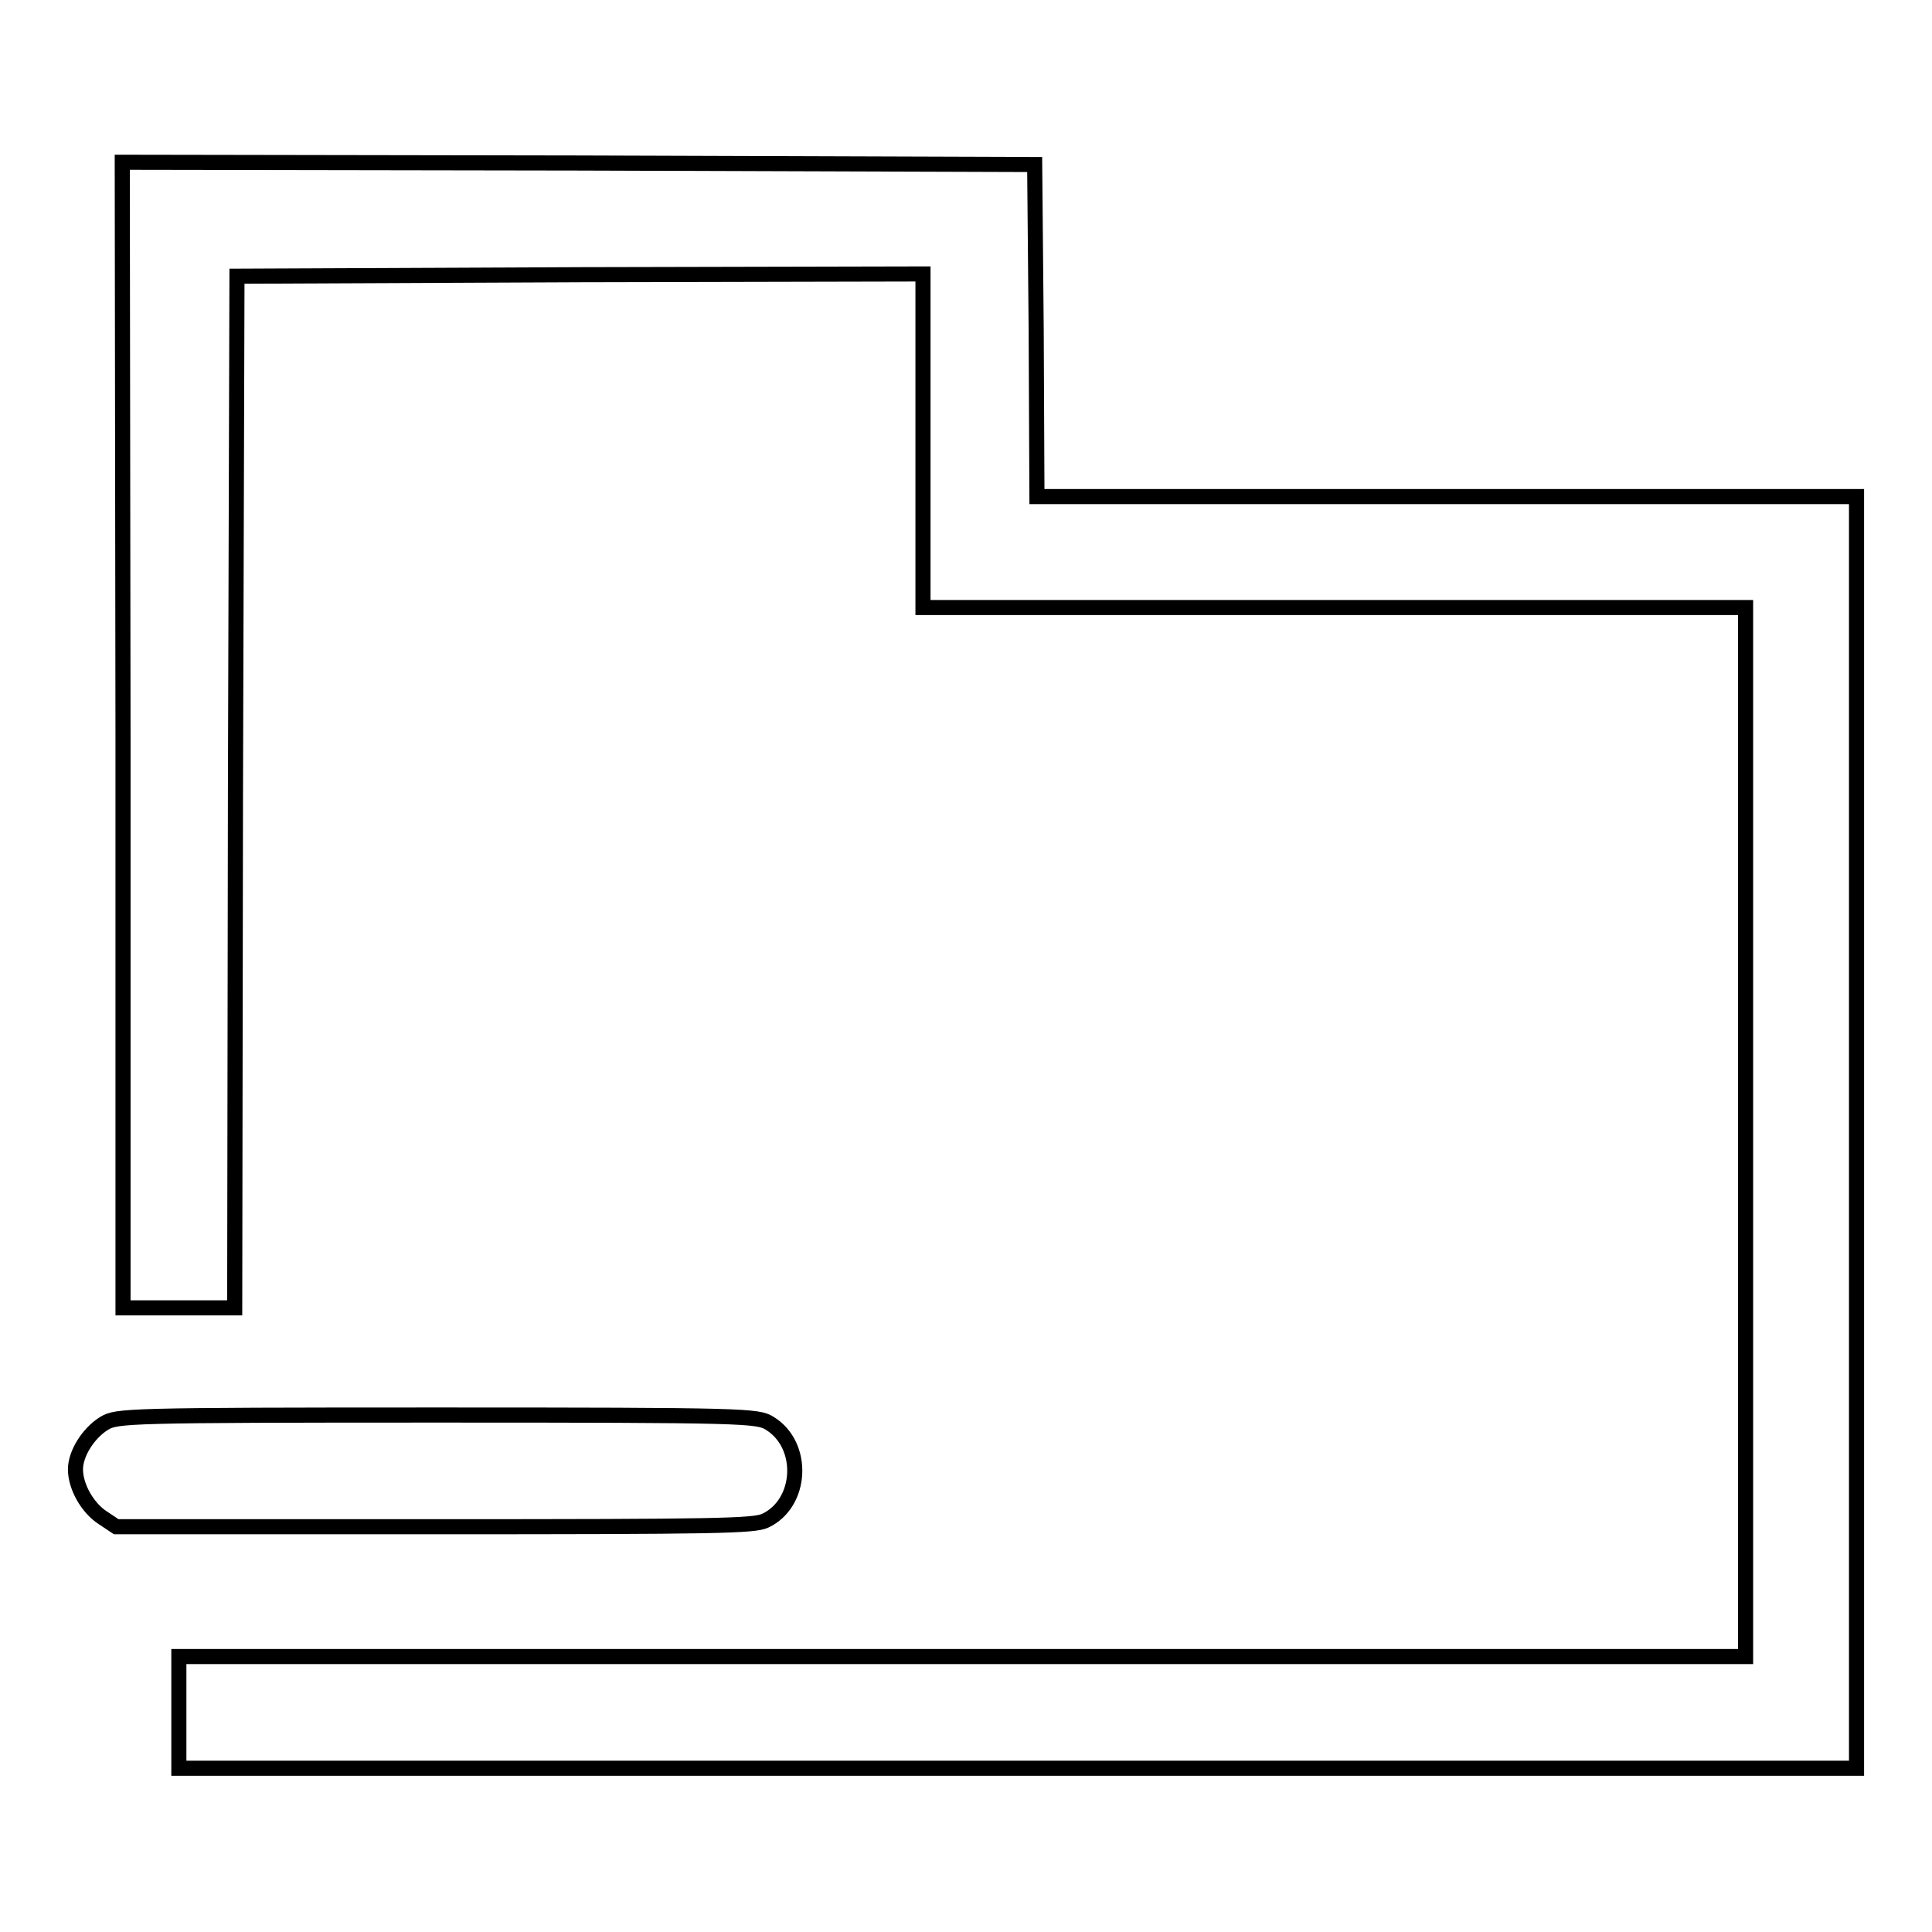 <?xml version="1.0" encoding="utf-8"?>
<!-- Svg Vector Icons : http://www.onlinewebfonts.com/icon -->
<!DOCTYPE svg PUBLIC "-//W3C//DTD SVG 1.1//EN" "http://www.w3.org/Graphics/SVG/1.1/DTD/svg11.dtd">
<svg version="1.1" xmlns="http://www.w3.org/2000/svg" xmlns:xlink="http://www.w3.org/1999/xlink" x="0px" y="0px" viewBox="0 0 256 256" enable-background="new 0 0 256 256" xml:space="preserve">
<g><g><g><path stroke-width="2" fill-opacity="0" stroke="#000000"  d="M16.3,97.4v75.9h7.4h7.4l0.1-68.4l0.2-68.3l45.5-0.2l45.4-0.1v22.1v22.1h54.5h54.5v69.5v69.5H127.5H23.7v7.4v7.4h111.2H246v-84.3V65.8h-54.3h-54.3l-0.1-22l-0.2-22l-60.4-0.2l-60.5-0.1L16.3,97.4L16.3,97.4z"/><path stroke-width="2" fill-opacity="0" stroke="#000000"  d="M13.8,188.6c-2.1,1.3-3.8,4-3.8,6.1c0,2.3,1.6,5.1,3.6,6.4l1.8,1.2h42.1c37.6,0,42.4-0.1,43.9-0.8c4.9-2.3,5.3-10,0.6-12.9c-1.6-1-3-1.1-44.1-1.1C16.5,187.5,15.5,187.6,13.8,188.6z"/></g></g></g>
</svg>